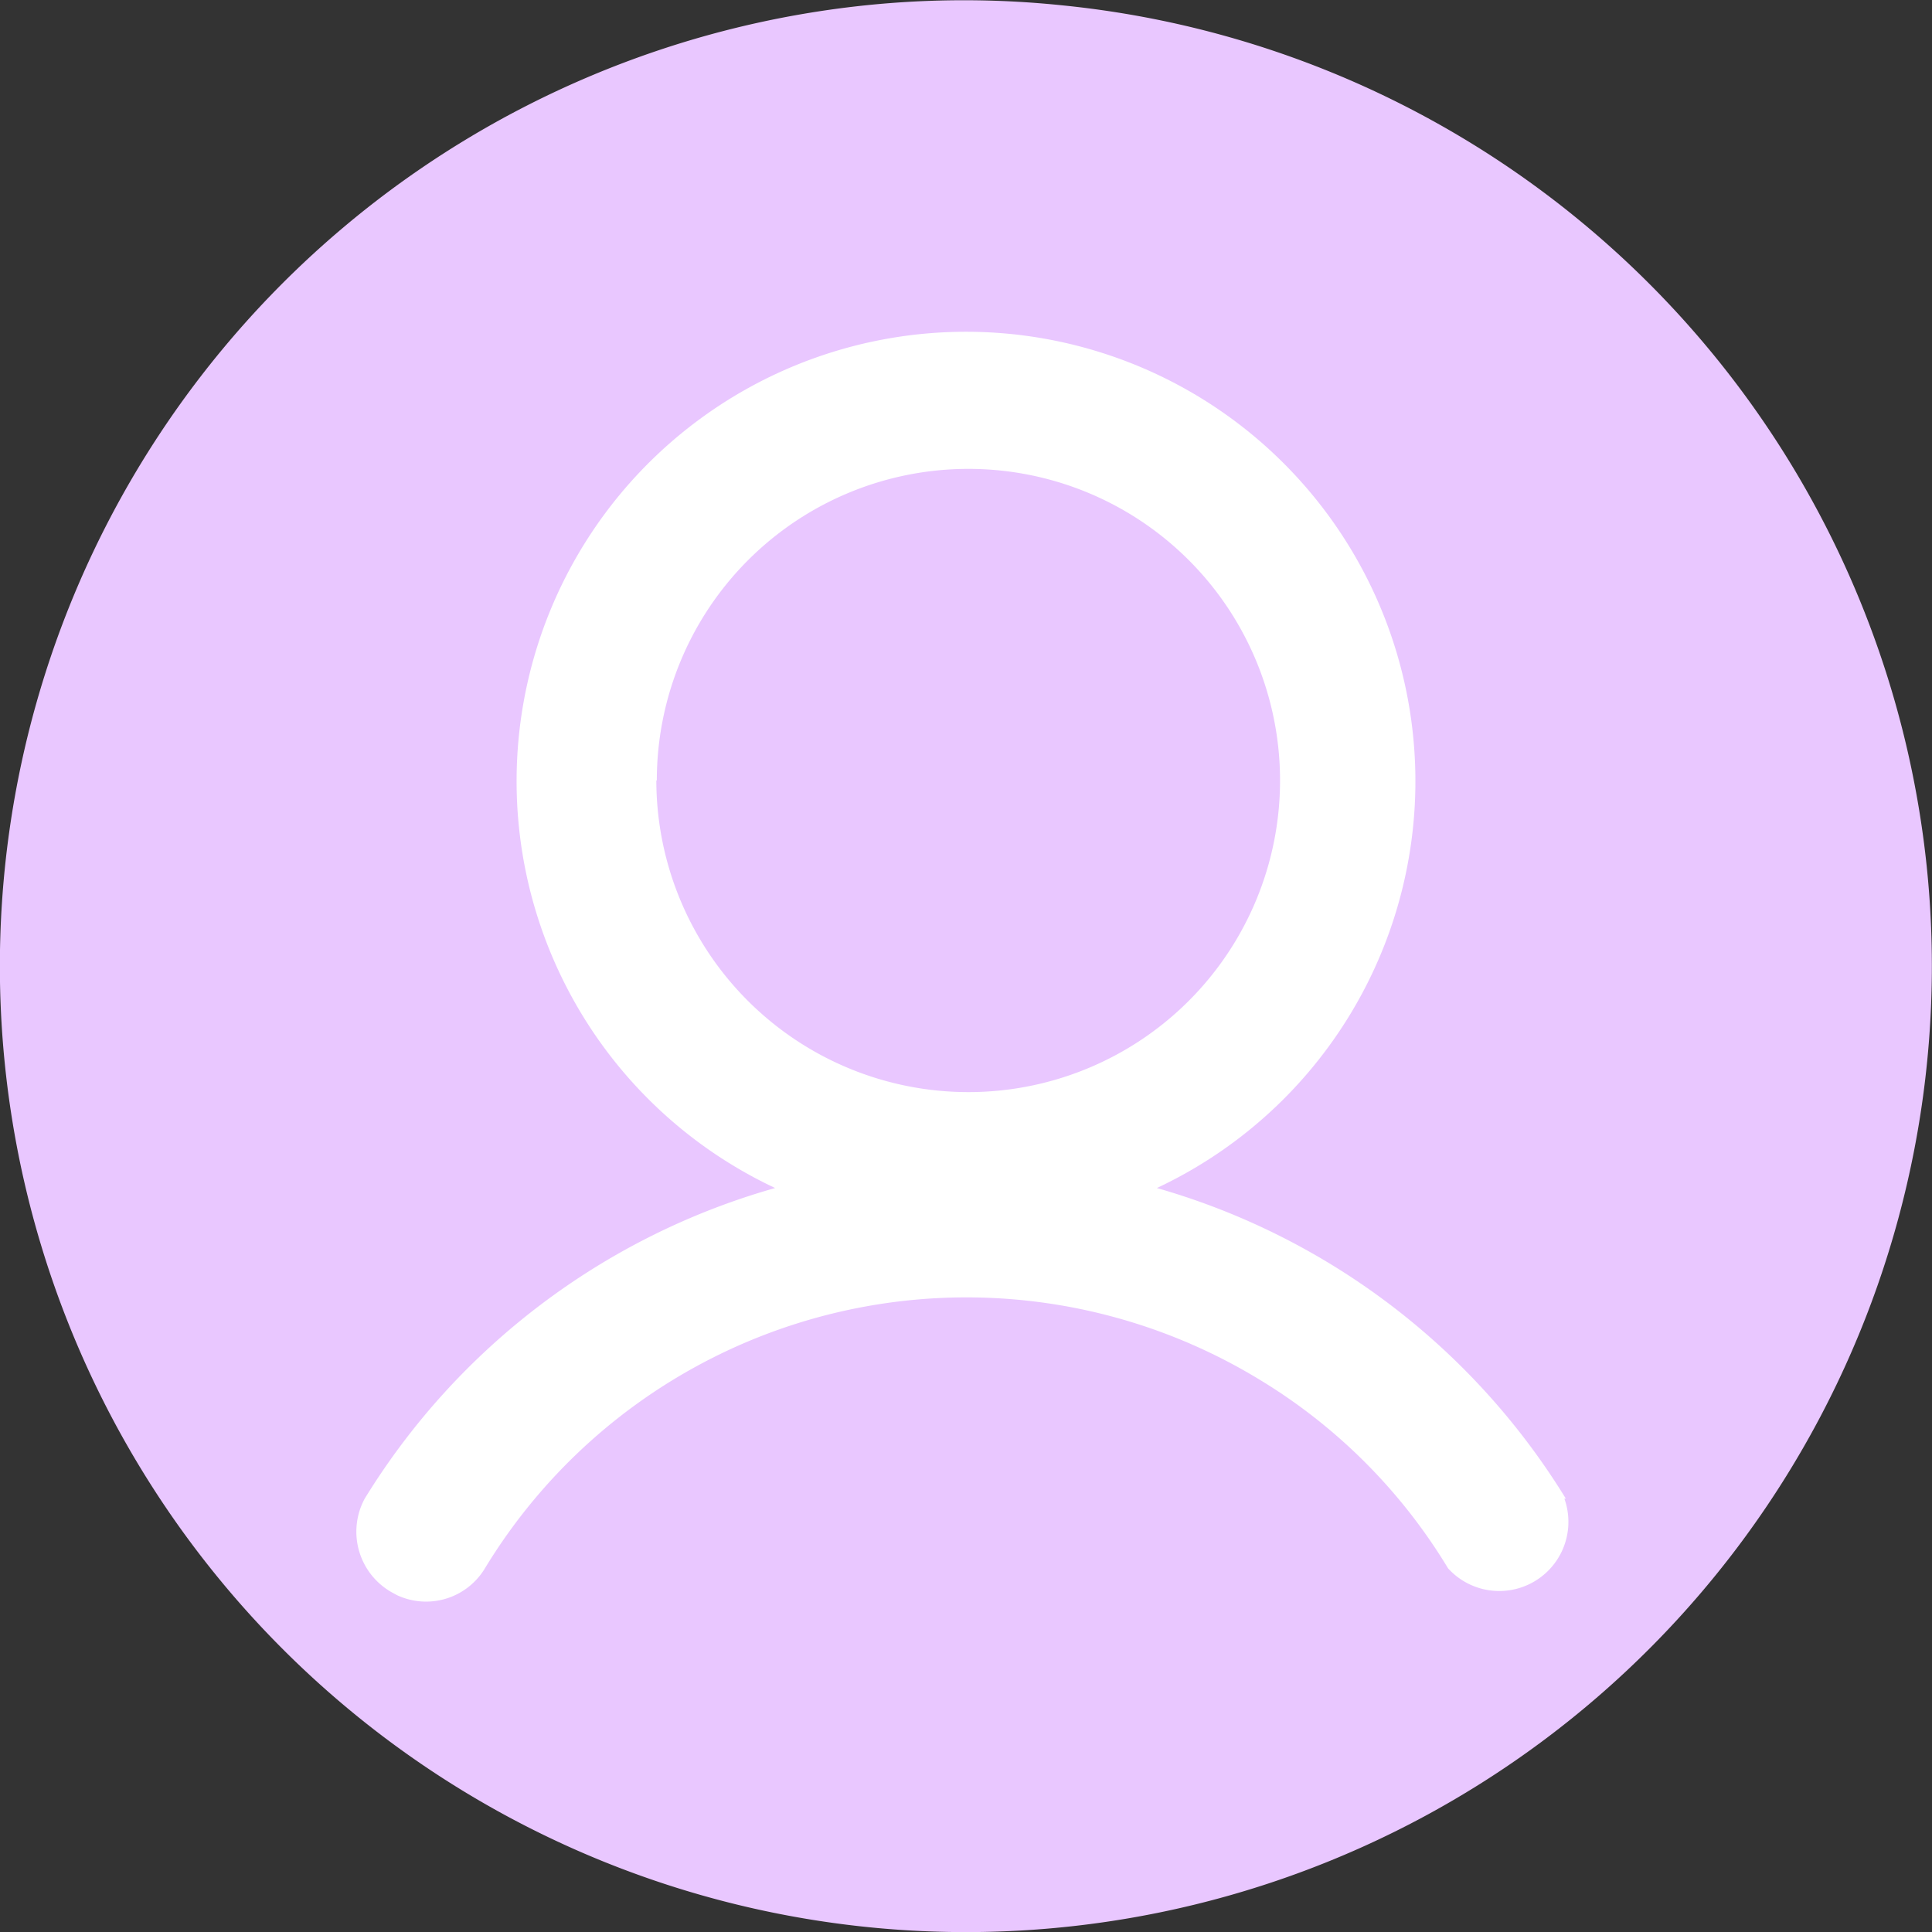 <svg id="レイヤー_1" data-name="レイヤー 1" xmlns="http://www.w3.org/2000/svg" viewBox="0 0 39.68 39.68"><rect x="0" y="0" width="39.68" height="39.68" fill="#333333" stroke="none"/><defs><style>.cls-1{fill:#e9c7ff;}.cls-2{fill:#fff;}</style></defs><title>signin6</title><path class="cls-1" d="M44.08,22.27A19.84,19.84,0,1,1,22.28,4.6h0a19.58,19.58,0,0,1,4.05,0A19.84,19.84,0,0,1,44.08,22.27Z" transform="translate(-4.51 -4.49)"/><path class="cls-2" d="M36.67,35.27a14.54,14.54,0,0,0-8.4-6.38,9.23,9.23,0,1,0-7.84,0A14.54,14.54,0,0,0,12,35.27a1.43,1.43,0,0,0,.55,1.92l.11.06h0a1.41,1.41,0,0,0,1.81-.55,11.57,11.57,0,0,1,15.9-3.88h0a11.43,11.43,0,0,1,3.88,3.88,1.42,1.42,0,0,0,2.39-1.43ZM18,20.52a6.4,6.4,0,1,1,6.4,6.4h0a6.41,6.41,0,0,1-6.41-6.4Z" transform="translate(-4.51 -4.49)"/></svg>